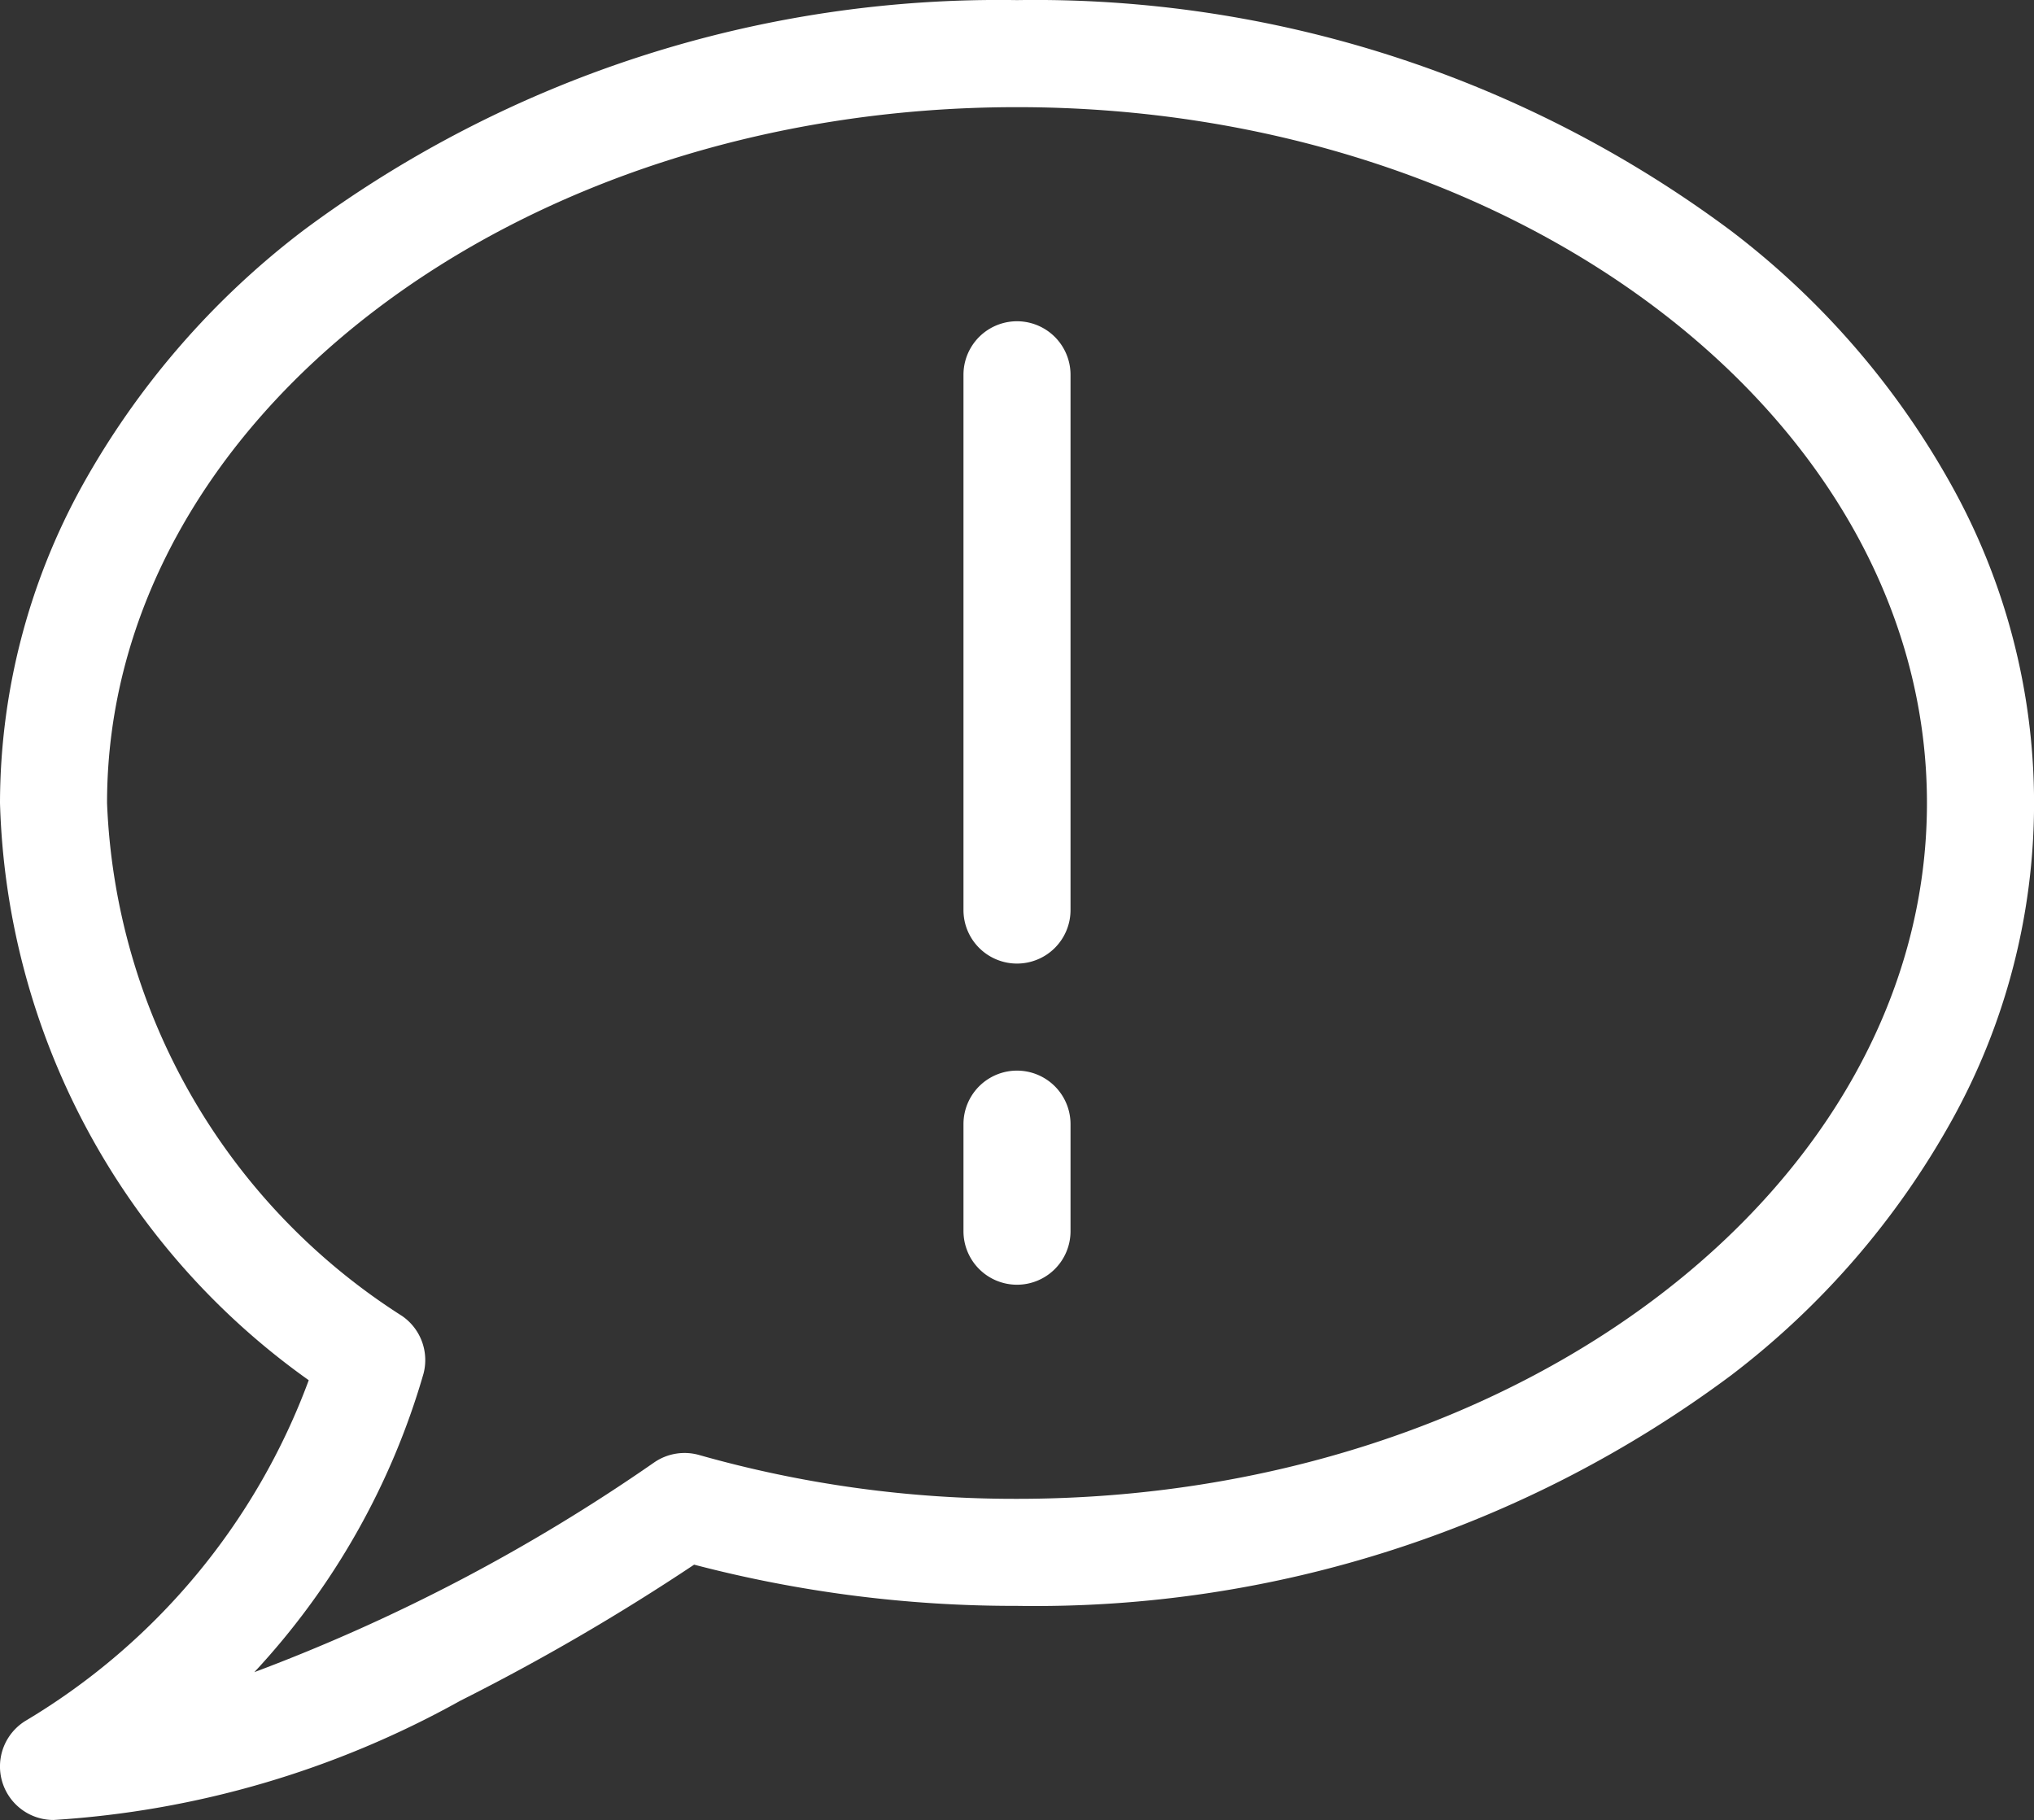 <svg xmlns="http://www.w3.org/2000/svg" width="19" height="17.002" viewBox="0 0 19 17.002"><rect x="0" y="0" width="19" height="17.002" fill="#333333" stroke="none"/><g transform="translate(0 -1.999)"><path d="M.5,19a.5.5,0,0,1-.257-.929,6.211,6.211,0,0,0,2.641-3.179A6.848,6.848,0,0,1,0,9.5,6.146,6.146,0,0,1,.768,6.536,7.68,7.68,0,0,1,2.829,4.155,10.876,10.876,0,0,1,9.5,2a10.876,10.876,0,0,1,6.671,2.156,7.658,7.658,0,0,1,2.061,2.381,6.1,6.1,0,0,1,0,5.928,7.68,7.68,0,0,1-2.061,2.381A10.876,10.876,0,0,1,9.5,17a11.808,11.808,0,0,1-3.016-.385A20.741,20.741,0,0,1,4.3,17.886,8.951,8.951,0,0,1,.5,19Zm9-16C4.813,3,1,5.916,1,9.5a5.956,5.956,0,0,0,2.756,4.792.5.5,0,0,1,.2.539,6.9,6.9,0,0,1-1.58,2.788A17,17,0,0,0,6.111,15.66a.5.5,0,0,1,.421-.069A10.8,10.8,0,0,0,9.5,16c4.687,0,8.5-2.916,8.5-6.5S14.187,3,9.5,3Z" fill="#fff"/><path d="M9.5,11a.5.5,0,0,1-.5-.5v-5a.5.5,0,0,1,1,0v5A.5.5,0,0,1,9.5,11Z" fill="#fff"/><path d="M9.5,14a.5.5,0,0,1-.5-.5v-1a.5.5,0,0,1,1,0v1A.5.5,0,0,1,9.5,14Z" fill="#fff"/></g></svg>